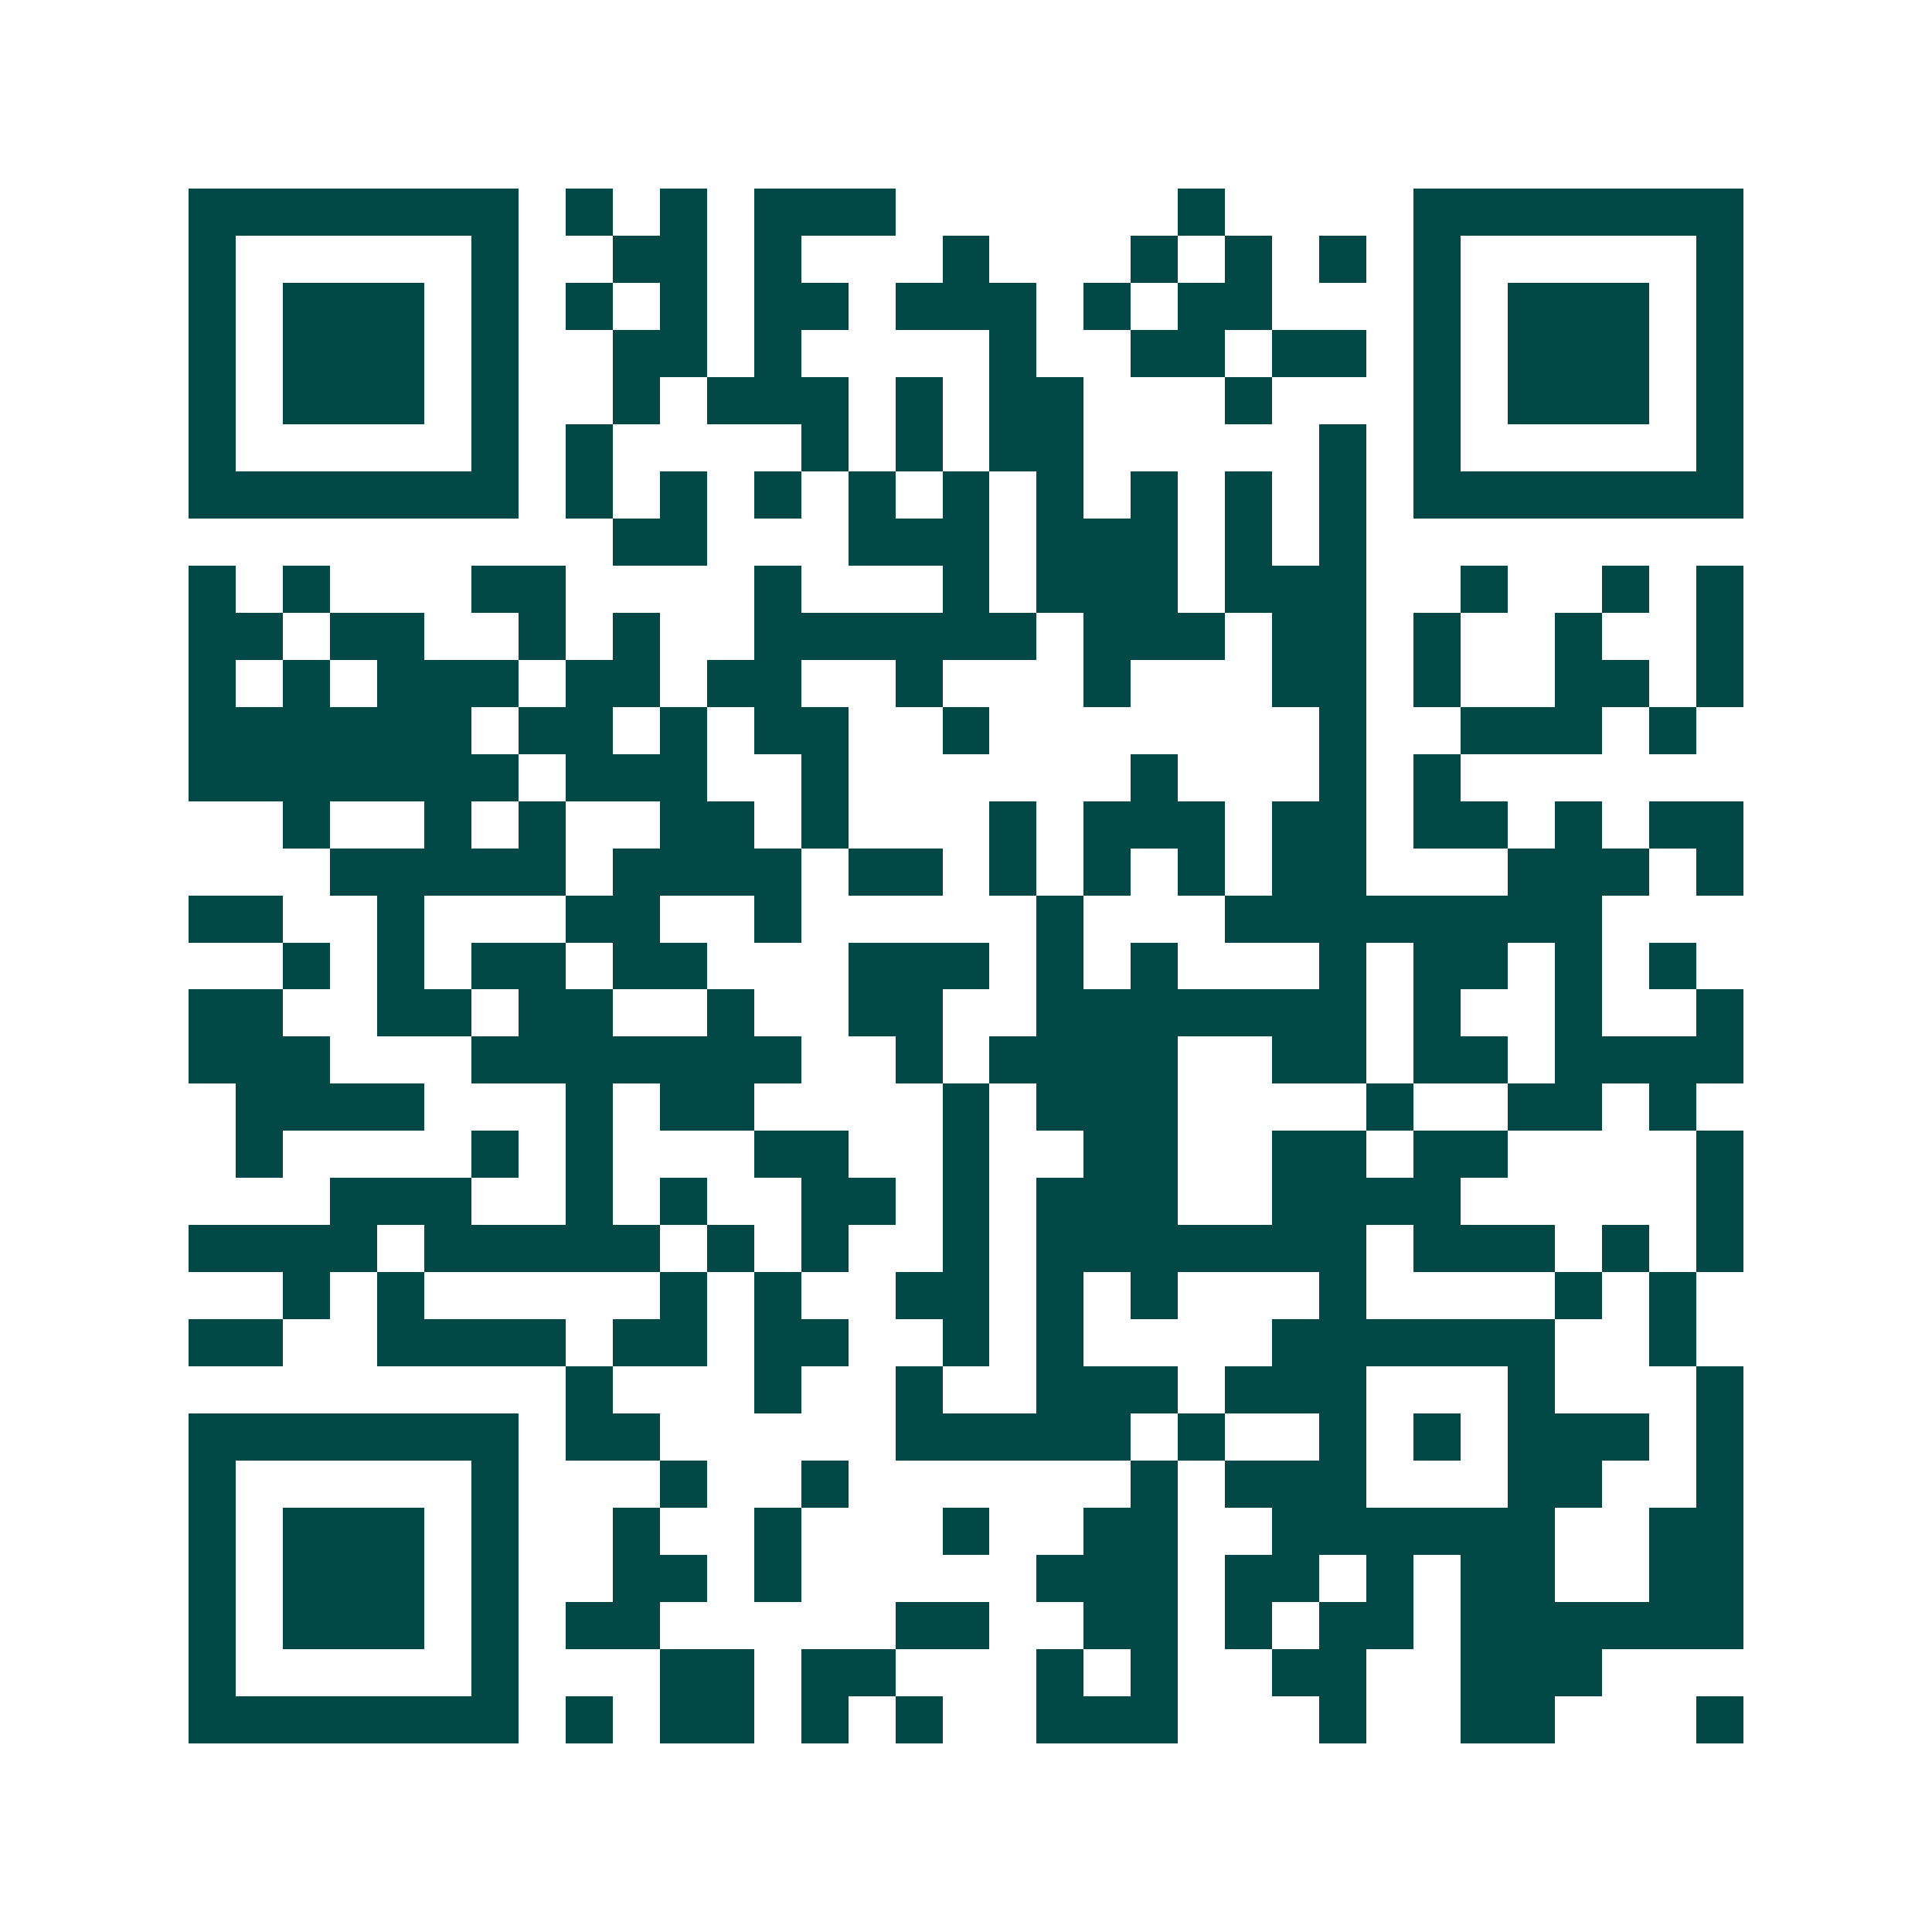 <svg xmlns="http://www.w3.org/2000/svg" width="200" height="200" viewBox="0 0 41 41" shape-rendering="crispEdges"><path fill="#ffffff" d="M0 0h41v41H0z"/><path stroke="#014847" d="M4 4.5h7m1 0h1m1 0h1m1 0h3m6 0h1m4 0h7M4 5.5h1m5 0h1m2 0h2m1 0h1m3 0h1m3 0h1m1 0h1m1 0h1m1 0h1m5 0h1M4 6.5h1m1 0h3m1 0h1m1 0h1m1 0h1m1 0h2m1 0h3m1 0h1m1 0h2m3 0h1m1 0h3m1 0h1M4 7.5h1m1 0h3m1 0h1m2 0h2m1 0h1m4 0h1m2 0h2m1 0h2m1 0h1m1 0h3m1 0h1M4 8.5h1m1 0h3m1 0h1m2 0h1m1 0h3m1 0h1m1 0h2m3 0h1m3 0h1m1 0h3m1 0h1M4 9.5h1m5 0h1m1 0h1m4 0h1m1 0h1m1 0h2m5 0h1m1 0h1m5 0h1M4 10.5h7m1 0h1m1 0h1m1 0h1m1 0h1m1 0h1m1 0h1m1 0h1m1 0h1m1 0h1m1 0h7M13 11.5h2m3 0h3m1 0h3m1 0h1m1 0h1M4 12.5h1m1 0h1m3 0h2m4 0h1m3 0h1m1 0h3m1 0h3m2 0h1m2 0h1m1 0h1M4 13.5h2m1 0h2m2 0h1m1 0h1m2 0h6m1 0h3m1 0h2m1 0h1m2 0h1m2 0h1M4 14.5h1m1 0h1m1 0h3m1 0h2m1 0h2m2 0h1m3 0h1m3 0h2m1 0h1m2 0h2m1 0h1M4 15.5h6m1 0h2m1 0h1m1 0h2m2 0h1m7 0h1m2 0h3m1 0h1M4 16.5h7m1 0h3m2 0h1m6 0h1m3 0h1m1 0h1M6 17.5h1m2 0h1m1 0h1m2 0h2m1 0h1m3 0h1m1 0h3m1 0h2m1 0h2m1 0h1m1 0h2M7 18.5h5m1 0h4m1 0h2m1 0h1m1 0h1m1 0h1m1 0h2m3 0h3m1 0h1M4 19.5h2m2 0h1m3 0h2m2 0h1m5 0h1m3 0h8M6 20.5h1m1 0h1m1 0h2m1 0h2m3 0h3m1 0h1m1 0h1m3 0h1m1 0h2m1 0h1m1 0h1M4 21.5h2m2 0h2m1 0h2m2 0h1m2 0h2m2 0h7m1 0h1m2 0h1m2 0h1M4 22.5h3m3 0h7m2 0h1m1 0h4m2 0h2m1 0h2m1 0h4M5 23.5h4m3 0h1m1 0h2m4 0h1m1 0h3m4 0h1m2 0h2m1 0h1M5 24.5h1m4 0h1m1 0h1m3 0h2m2 0h1m2 0h2m2 0h2m1 0h2m4 0h1M7 25.5h3m2 0h1m1 0h1m2 0h2m1 0h1m1 0h3m2 0h4m5 0h1M4 26.5h4m1 0h5m1 0h1m1 0h1m2 0h1m1 0h7m1 0h3m1 0h1m1 0h1M6 27.5h1m1 0h1m5 0h1m1 0h1m2 0h2m1 0h1m1 0h1m3 0h1m4 0h1m1 0h1M4 28.5h2m2 0h4m1 0h2m1 0h2m2 0h1m1 0h1m4 0h6m2 0h1M12 29.5h1m3 0h1m2 0h1m2 0h3m1 0h3m3 0h1m3 0h1M4 30.5h7m1 0h2m5 0h5m1 0h1m2 0h1m1 0h1m1 0h3m1 0h1M4 31.5h1m5 0h1m3 0h1m2 0h1m6 0h1m1 0h3m3 0h2m2 0h1M4 32.5h1m1 0h3m1 0h1m2 0h1m2 0h1m3 0h1m2 0h2m2 0h6m2 0h2M4 33.5h1m1 0h3m1 0h1m2 0h2m1 0h1m5 0h3m1 0h2m1 0h1m1 0h2m2 0h2M4 34.5h1m1 0h3m1 0h1m1 0h2m5 0h2m2 0h2m1 0h1m1 0h2m1 0h6M4 35.5h1m5 0h1m3 0h2m1 0h2m3 0h1m1 0h1m2 0h2m2 0h3M4 36.5h7m1 0h1m1 0h2m1 0h1m1 0h1m2 0h3m3 0h1m2 0h2m3 0h1"/></svg>
